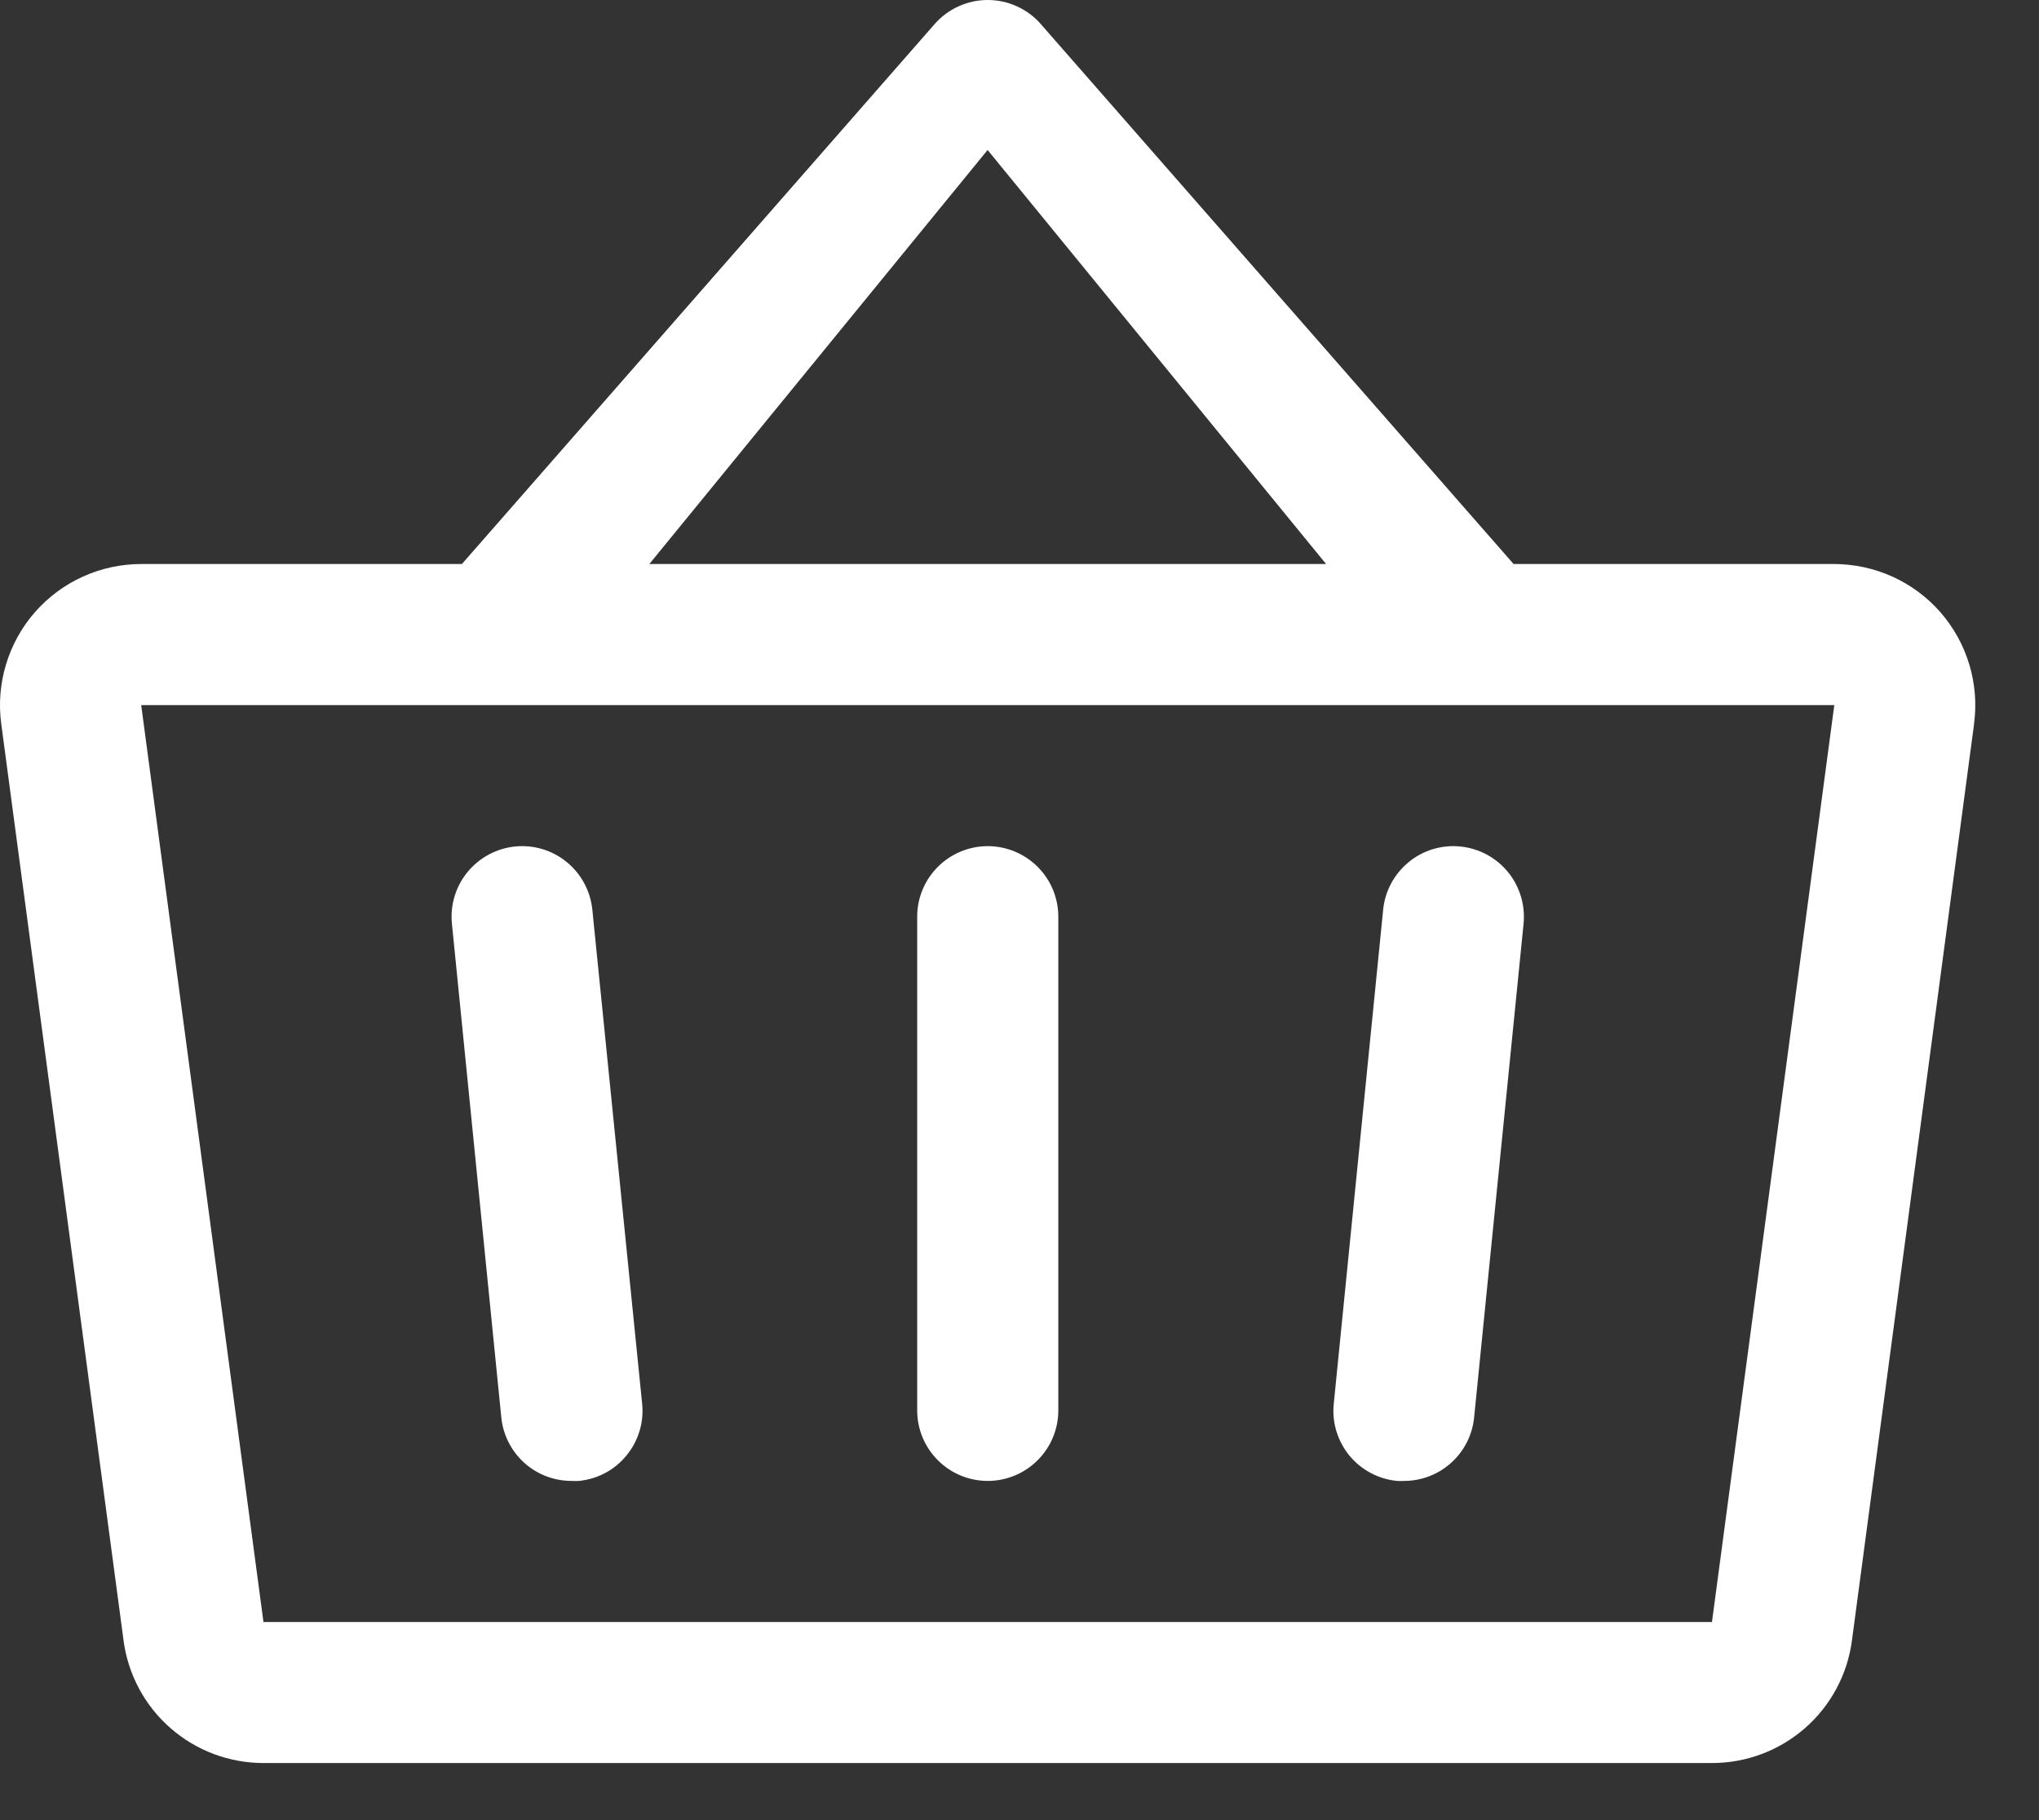 <?xml version="1.0" encoding="UTF-8"?> <svg xmlns="http://www.w3.org/2000/svg" width="28" height="25" viewBox="0 0 28 25" fill="none"><rect x="0" y="0" width="28" height="25" fill="#333333" stroke="none"/> <path d="M14.533 12.591V19.372C14.533 19.629 14.431 19.876 14.249 20.057C14.067 20.239 13.821 20.341 13.564 20.341C13.307 20.341 13.06 20.239 12.879 20.057C12.697 19.876 12.595 19.629 12.595 19.372V12.591C12.595 12.334 12.697 12.088 12.879 11.906C13.06 11.725 13.307 11.622 13.564 11.622C13.821 11.622 14.067 11.725 14.249 11.906C14.431 12.088 14.533 12.334 14.533 12.591ZM27.109 9.94L25.431 22.535C25.369 23.001 25.14 23.428 24.786 23.737C24.433 24.046 23.979 24.216 23.509 24.216H3.618C3.149 24.216 2.695 24.046 2.342 23.737C1.988 23.428 1.759 23.001 1.697 22.535L0.017 9.942C-0.02 9.668 0.003 9.389 0.083 9.125C0.163 8.86 0.298 8.616 0.48 8.408C0.662 8.201 0.886 8.034 1.138 7.92C1.39 7.806 1.663 7.747 1.939 7.747H6.343L12.837 0.328C12.928 0.225 13.04 0.142 13.165 0.086C13.29 0.029 13.426 0 13.564 0C13.701 0 13.837 0.029 13.962 0.086C14.088 0.142 14.2 0.225 14.29 0.328L20.785 7.747H25.189C25.465 7.748 25.737 7.807 25.989 7.921C26.24 8.035 26.464 8.201 26.646 8.409C26.827 8.617 26.963 8.861 27.042 9.125C27.122 9.389 27.145 9.667 27.108 9.94H27.109ZM8.917 7.747H18.21L13.562 2.06L8.917 7.747ZM25.189 9.685H1.939L3.618 22.279H23.509L25.189 9.685ZM18.994 12.494L18.316 19.276C18.302 19.402 18.314 19.531 18.35 19.653C18.387 19.776 18.447 19.89 18.527 19.989C18.608 20.088 18.707 20.17 18.82 20.23C18.932 20.291 19.056 20.328 19.183 20.341C19.215 20.343 19.248 20.343 19.281 20.341C19.521 20.341 19.752 20.252 19.93 20.09C20.108 19.929 20.219 19.708 20.243 19.469L20.922 12.688C20.947 12.432 20.87 12.177 20.708 11.978C20.545 11.779 20.31 11.653 20.055 11.627C19.799 11.601 19.543 11.678 19.345 11.841C19.146 12.004 19.019 12.239 18.994 12.494ZM8.134 12.494C8.108 12.239 7.982 12.004 7.783 11.841C7.584 11.678 7.329 11.601 7.073 11.627C6.818 11.653 6.583 11.779 6.42 11.978C6.257 12.177 6.18 12.432 6.206 12.688L6.884 19.469C6.908 19.709 7.021 19.931 7.2 20.093C7.379 20.254 7.612 20.342 7.853 20.341C7.886 20.343 7.918 20.343 7.951 20.341C8.078 20.328 8.201 20.291 8.313 20.231C8.425 20.171 8.524 20.089 8.604 19.99C8.685 19.892 8.745 19.778 8.782 19.657C8.819 19.535 8.831 19.407 8.818 19.28L8.134 12.494Z" fill="white"></path> </svg> 
